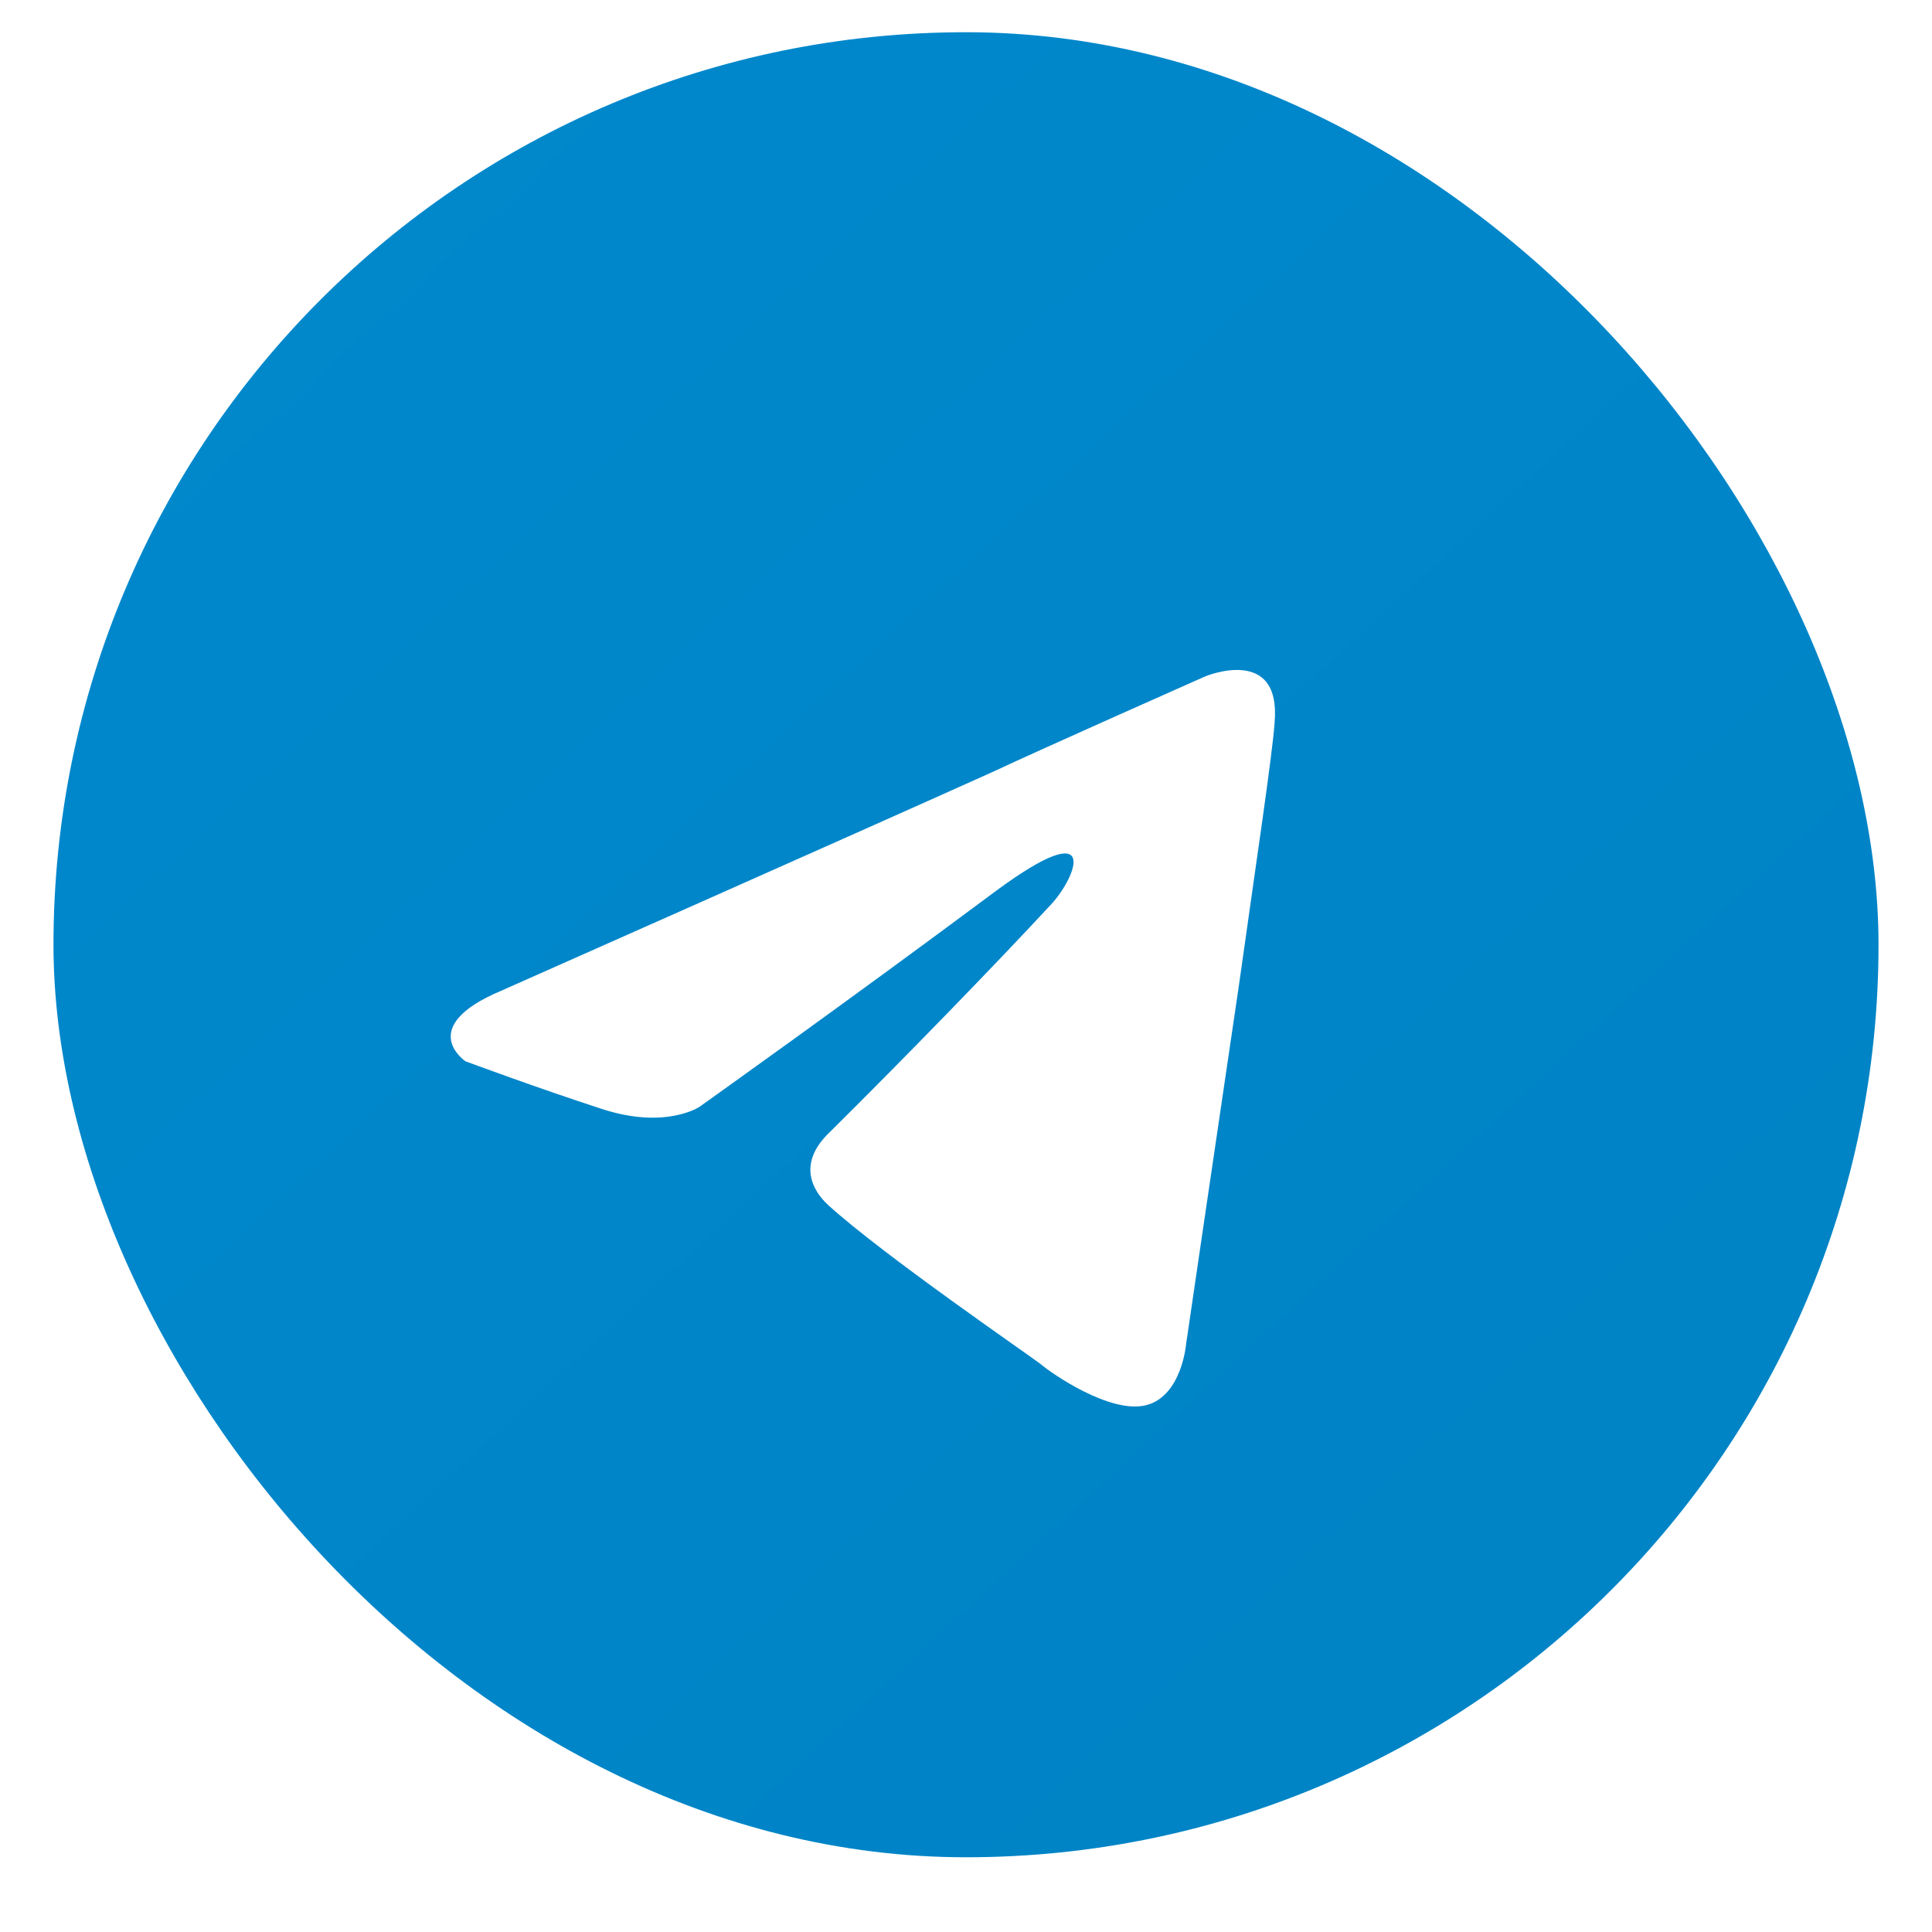 <svg width="25" height="25" viewBox="0 0 25 25" fill="none" xmlns="http://www.w3.org/2000/svg">
<rect x="0.692" y="0.417" width="23.616" height="23.616" rx="11.808" fill="url(#paint0_linear_8087_10481)"/>
<g clip-path="url(#clip0_8087_10481)" filter="url(#filter0_i_8087_10481)">
<path d="M6.486 12.32C6.486 12.32 11.204 10.228 12.84 9.491C13.467 9.196 15.594 8.253 15.594 8.253C15.594 8.253 16.576 7.841 16.494 8.843C16.467 9.255 16.249 10.699 16.03 12.261C15.703 14.471 15.349 16.887 15.349 16.887C15.349 16.887 15.294 17.565 14.831 17.683C14.367 17.801 13.604 17.27 13.467 17.152C13.358 17.064 11.422 15.738 10.713 15.09C10.522 14.913 10.304 14.559 10.74 14.147C11.722 13.174 12.895 11.966 13.604 11.2C13.931 10.846 14.258 10.021 12.895 11.023C10.958 12.467 9.05 13.823 9.05 13.823C9.05 13.823 8.613 14.117 7.795 13.852C6.977 13.587 6.023 13.233 6.023 13.233C6.023 13.233 5.368 12.791 6.486 12.32Z" fill="white"/>
</g>
<defs>
<filter id="filter0_i_8087_10481" x="5.032" y="6.836" width="12" height="12.5" filterUnits="userSpaceOnUse" color-interpolation-filters="sRGB">
<feFlood flood-opacity="0" result="BackgroundImageFix"/>
<feBlend mode="normal" in="SourceGraphic" in2="BackgroundImageFix" result="shape"/>
<feColorMatrix in="SourceAlpha" type="matrix" values="0 0 0 0 0 0 0 0 0 0 0 0 0 0 0 0 0 0 127 0" result="hardAlpha"/>
<feOffset dy="0.5"/>
<feGaussianBlur stdDeviation="1.25"/>
<feComposite in2="hardAlpha" operator="arithmetic" k2="-1" k3="1"/>
<feColorMatrix type="matrix" values="0 0 0 0 0 0 0 0 0 0 0 0 0 0 0 0 0 0 0.1 0"/>
<feBlend mode="normal" in2="shape" result="effect1_innerShadow_8087_10481"/>
</filter>
<linearGradient id="paint0_linear_8087_10481" x1="2.772" y1="2.177" x2="22.452" y2="23.457" gradientUnits="userSpaceOnUse">
<stop stop-color="#0088CC"/>
<stop offset="1" stop-color="#0083C5"/>
</linearGradient>
<clipPath id="clip0_8087_10481">
<rect width="12" height="12" fill="white" transform="translate(5.032 6.836)"/>
</clipPath>
</defs>
</svg>
